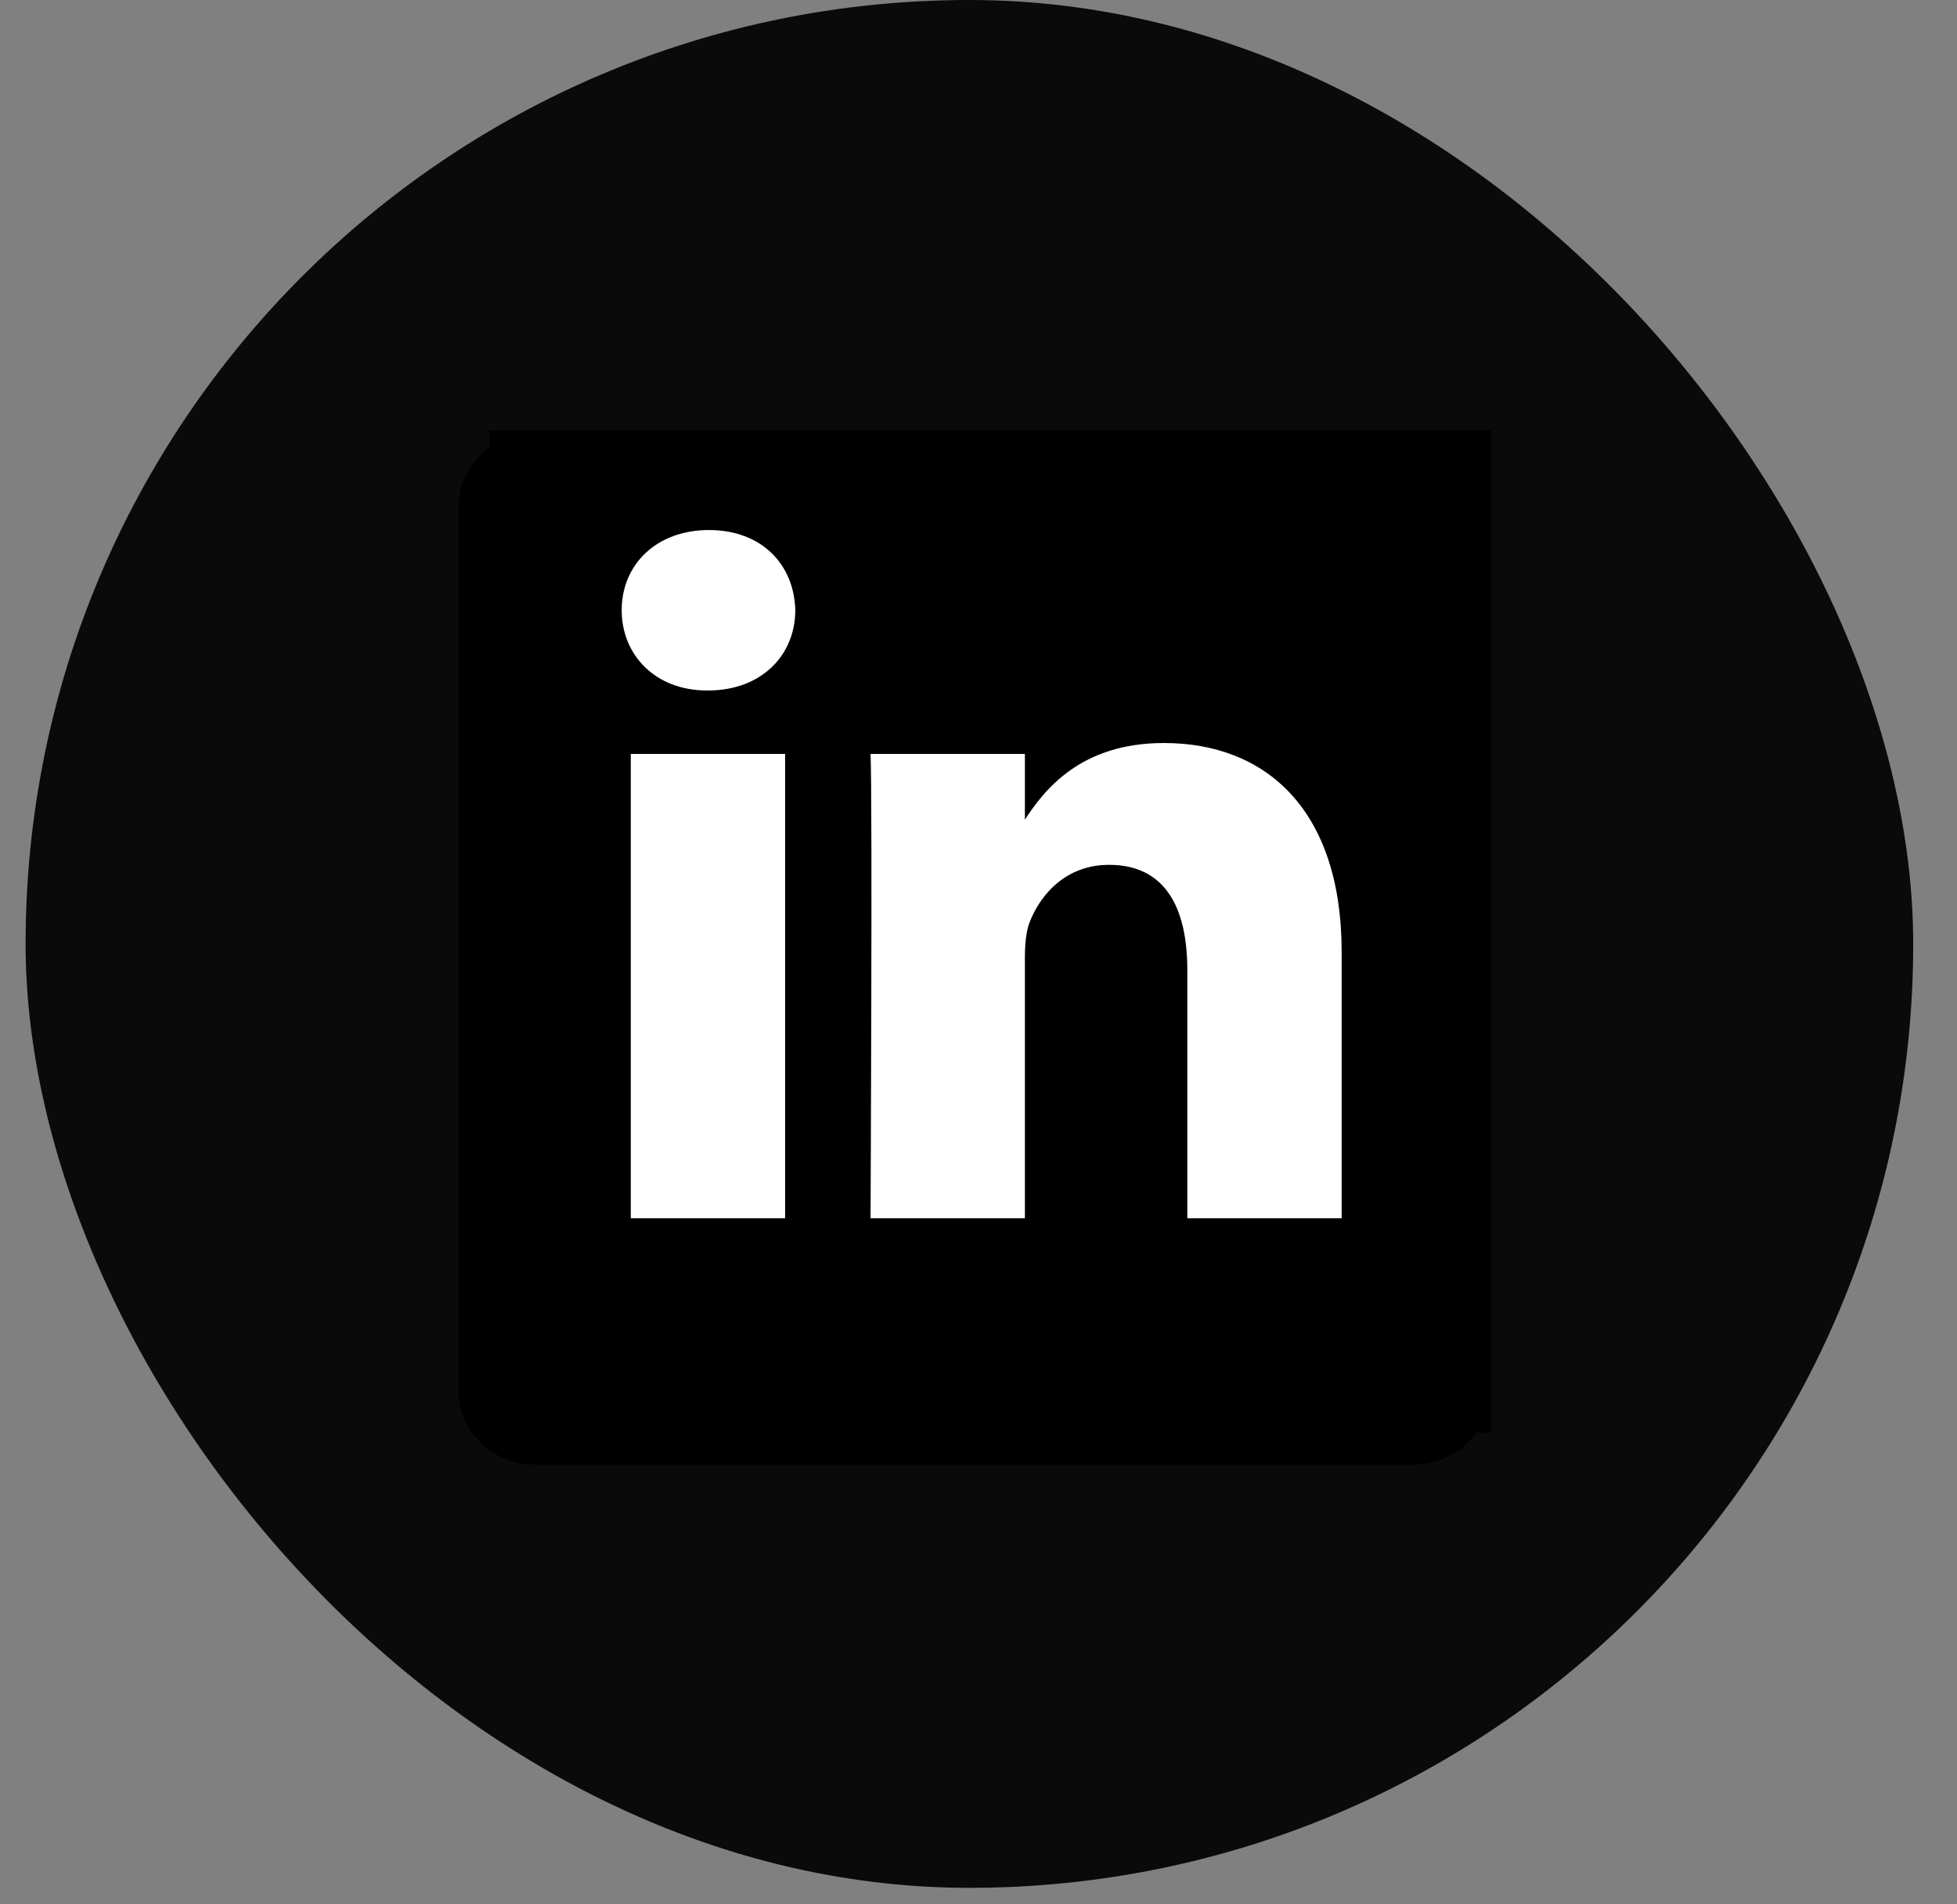 <svg width="37" height="36" viewBox="0 0 37 36" fill="none" xmlns="http://www.w3.org/2000/svg">
<rect x="0" y="0" width="37" height="36" fill="#808080" stroke="none"/>
<g clip-path="url(#clip0_5477_3542)">
<rect x="0.484" width="35.688" height="35.688" fill="#0B0A0A"/>
<rect x="9.25" y="8.139" width="18.942" height="18.942" fill="black"/>
<path d="M8.668 9.582C8.668 8.811 9.313 8.186 10.109 8.186H26.727C27.523 8.186 28.168 8.811 28.168 9.582V26.289C28.168 27.061 27.523 27.686 26.727 27.686H10.109C9.314 27.686 8.668 27.061 8.668 26.29V9.582V9.582Z" fill="black"/>
<path d="M14.844 23.031V14.252H11.926V23.031H14.844H14.844ZM13.386 13.053C14.403 13.053 15.036 12.379 15.036 11.537C15.017 10.675 14.403 10.02 13.405 10.02C12.406 10.02 11.754 10.675 11.754 11.536C11.754 12.379 12.387 13.053 13.366 13.053H13.385L13.386 13.053ZM16.459 23.031H19.377V18.129C19.377 17.866 19.396 17.604 19.473 17.417C19.684 16.892 20.164 16.349 20.97 16.349C22.026 16.349 22.448 17.154 22.448 18.335V23.031H25.366V17.997C25.366 15.301 23.927 14.046 22.007 14.046C20.433 14.046 19.742 14.925 19.358 15.525H19.377V14.252H16.459C16.497 15.075 16.459 23.031 16.459 23.031L16.459 23.031Z" fill="white"/>
</g>
<defs>
<clipPath id="clip0_5477_3542">
<rect x="0.484" width="35.688" height="35.688" rx="17.844" fill="white"/>
</clipPath>
</defs>
</svg>
